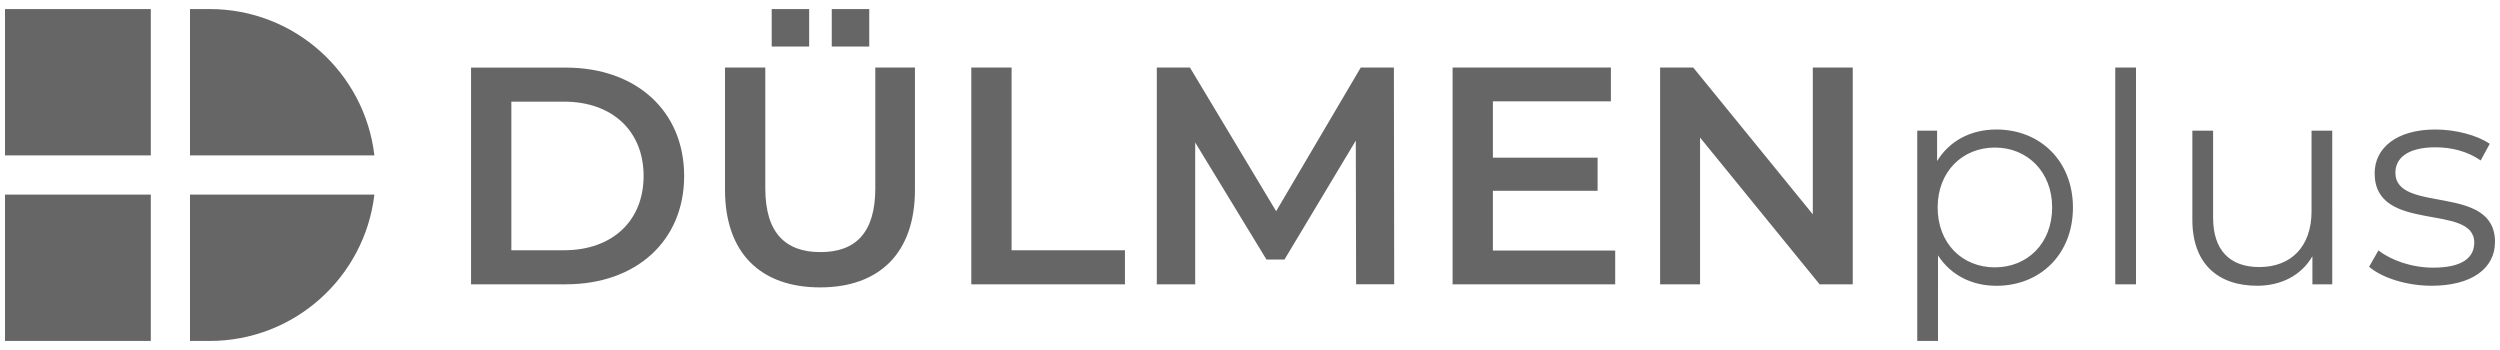 <?xml version="1.0" encoding="utf-8"?>
<!-- Generator: Adobe Illustrator 27.5.0, SVG Export Plug-In . SVG Version: 6.00 Build 0)  -->
<svg version="1.1" id="Ebene_1" xmlns="http://www.w3.org/2000/svg" xmlns:xlink="http://www.w3.org/1999/xlink" x="0px" y="0px"
	 viewBox="0 0 500 70" style="enable-background:new 0 0 500 70;" xml:space="preserve">
<style type="text/css">
	.st0{fill-rule:evenodd;clip-rule:evenodd;fill:#666666;}
	.st1{fill:#666666;}
</style>
<path class="st0" d="M1,68.19h29.16V38.92H1C1,48.68,1,58.44,1,68.19"/>
<path class="st0" d="M1,1.81h29.16v29.27H1C1,21.32,1,11.56,1,1.81"/>
<path class="st0" d="M38,31.08h36.88C72.95,14.59,58.94,1.81,41.93,1.81H38V31.08z"/>
<path class="st0" d="M38,38.92h36.88c-1.94,16.49-15.95,29.27-32.96,29.27H38V38.92z"/>
<path class="st1" d="M94.21,56.86h18.96c14.06,0,23.66-8.67,23.66-21.67s-9.6-21.67-23.66-21.67H94.21V56.86z M173.85,1.81
	c-2.5,0-5,0-7.5,0V9.3c2.5,0,5,0,7.5,0V1.81z M161.83,1.81c-2.5,0-5,0-7.49,0V9.3c2.5,0,5,0,7.49,0V1.81z M102.27,50.05V20.33h10.53
	c9.66,0,15.92,5.88,15.92,14.86s-6.25,14.86-15.92,14.86H102.27z M164.03,57.48c11.83,0,18.96-6.87,18.96-19.51V13.51h-7.93v24.15
	c0,8.92-3.97,12.76-10.97,12.76c-7,0-11.03-3.84-11.03-12.76V13.51h-8.06v24.46C145.01,50.61,152.13,57.48,164.03,57.48z
	 M194.26,56.86h30.73v-6.81h-22.67V13.51h-8.06V56.86z M278.84,56.86l-0.06-43.35h-6.63l-16.92,28.73l-17.24-28.73h-6.63v43.35h7.68
	V28.5l14.25,23.4h3.61l14.26-23.78l0.06,28.73H278.84z M298.58,50.11V38.16h20.94v-6.63h-20.94V20.26h23.6v-6.75h-31.66v43.35h32.52
	v-6.75H298.58z M362.56,13.51v29.35l-23.91-29.35h-6.63v43.35h7.99V27.51l23.91,29.35h6.63V13.51H362.56z"/>
<path class="st1" d="M486.32,57.15c8,0,12.68-3.45,12.68-8.76c0-11.79-19.92-5.54-19.92-13.85c0-2.92,2.45-5.08,8-5.08
	c3.15,0,6.37,0.76,9.06,2.63l1.81-3.33c-2.57-1.75-6.89-2.86-10.87-2.86c-7.83,0-12.15,3.74-12.15,8.76
	c0,12.15,19.92,5.85,19.92,13.85c0,3.04-2.4,5.02-8.24,5.02c-4.32,0-8.47-1.52-10.92-3.45l-1.87,3.27
	C476.33,55.52,481.24,57.15,486.32,57.15 M462.31,26.13v16.12c0,7.01-4.03,11.16-10.46,11.16c-5.84,0-9.23-3.33-9.23-9.87V26.13
	h-4.15v17.82c0,8.82,5.14,13.2,12.97,13.2c4.91,0,8.88-2.16,11.04-5.9v5.61h3.97V26.13H462.31z M423.05,56.86h4.15V13.51h-4.15
	V56.86z M398.98,53.47c-6.54,0-11.45-4.79-11.45-11.98c0-7.13,4.91-11.98,11.45-11.98c6.49,0,11.45,4.85,11.45,11.98
	C410.43,48.68,405.47,53.47,398.98,53.47z M399.28,25.9c-5.08,0-9.35,2.22-11.86,6.31v-6.08h-3.97v42.06h4.15V51.08
	c2.57,3.97,6.78,6.08,11.68,6.08c8.76,0,15.31-6.31,15.31-15.66C414.58,32.21,408.04,25.9,399.28,25.9z"/>
</svg>
